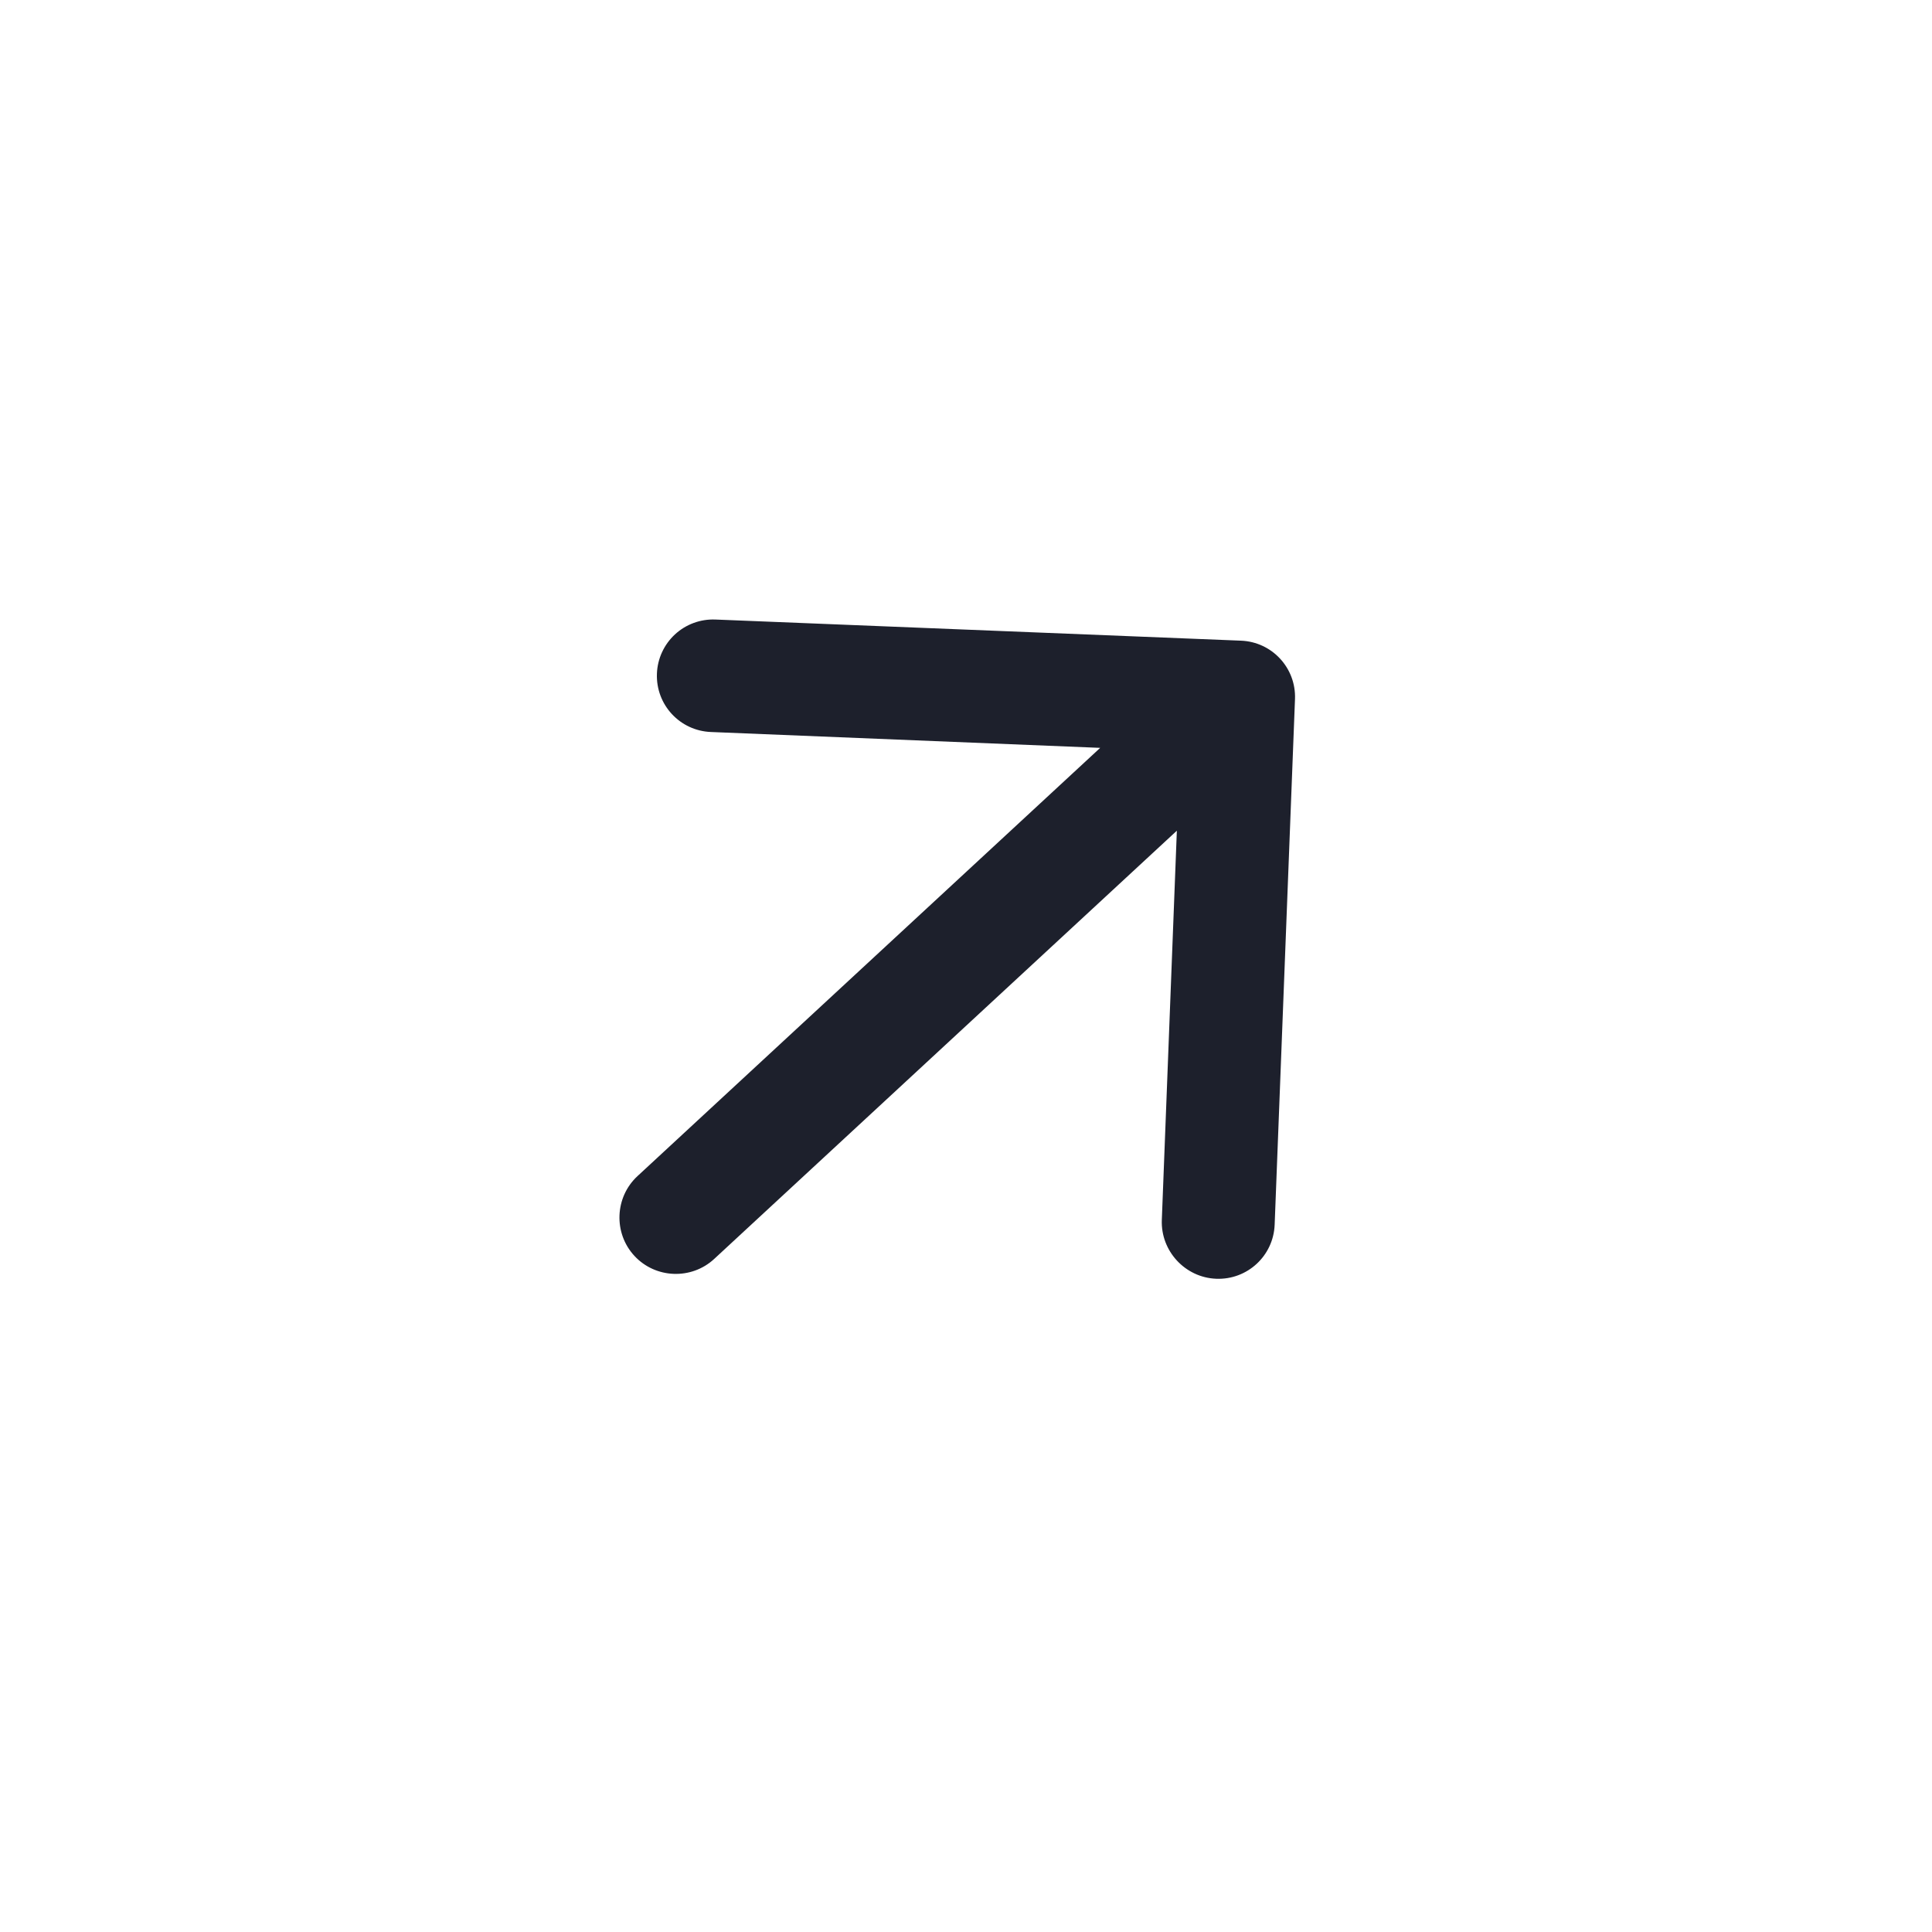<svg width="87" height="87" viewBox="0 0 87 87" fill="none" xmlns="http://www.w3.org/2000/svg">
<path d="M32.16 56.692L52.995 37.407L52.318 54.935C52.264 56.336 53.368 57.53 54.769 57.584C56.17 57.638 57.345 56.55 57.399 55.15L58.315 31.48C58.369 30.079 57.281 28.904 55.88 28.85L32.212 27.898C31.54 27.872 30.885 28.113 30.392 28.57C29.899 29.027 29.607 29.661 29.582 30.333C29.528 31.734 30.615 32.909 32.016 32.963L49.543 33.677L28.707 52.961C27.681 53.91 27.618 55.527 28.568 56.553C29.517 57.579 31.134 57.641 32.16 56.692Z" fill="#1D202C"/>
</svg>
